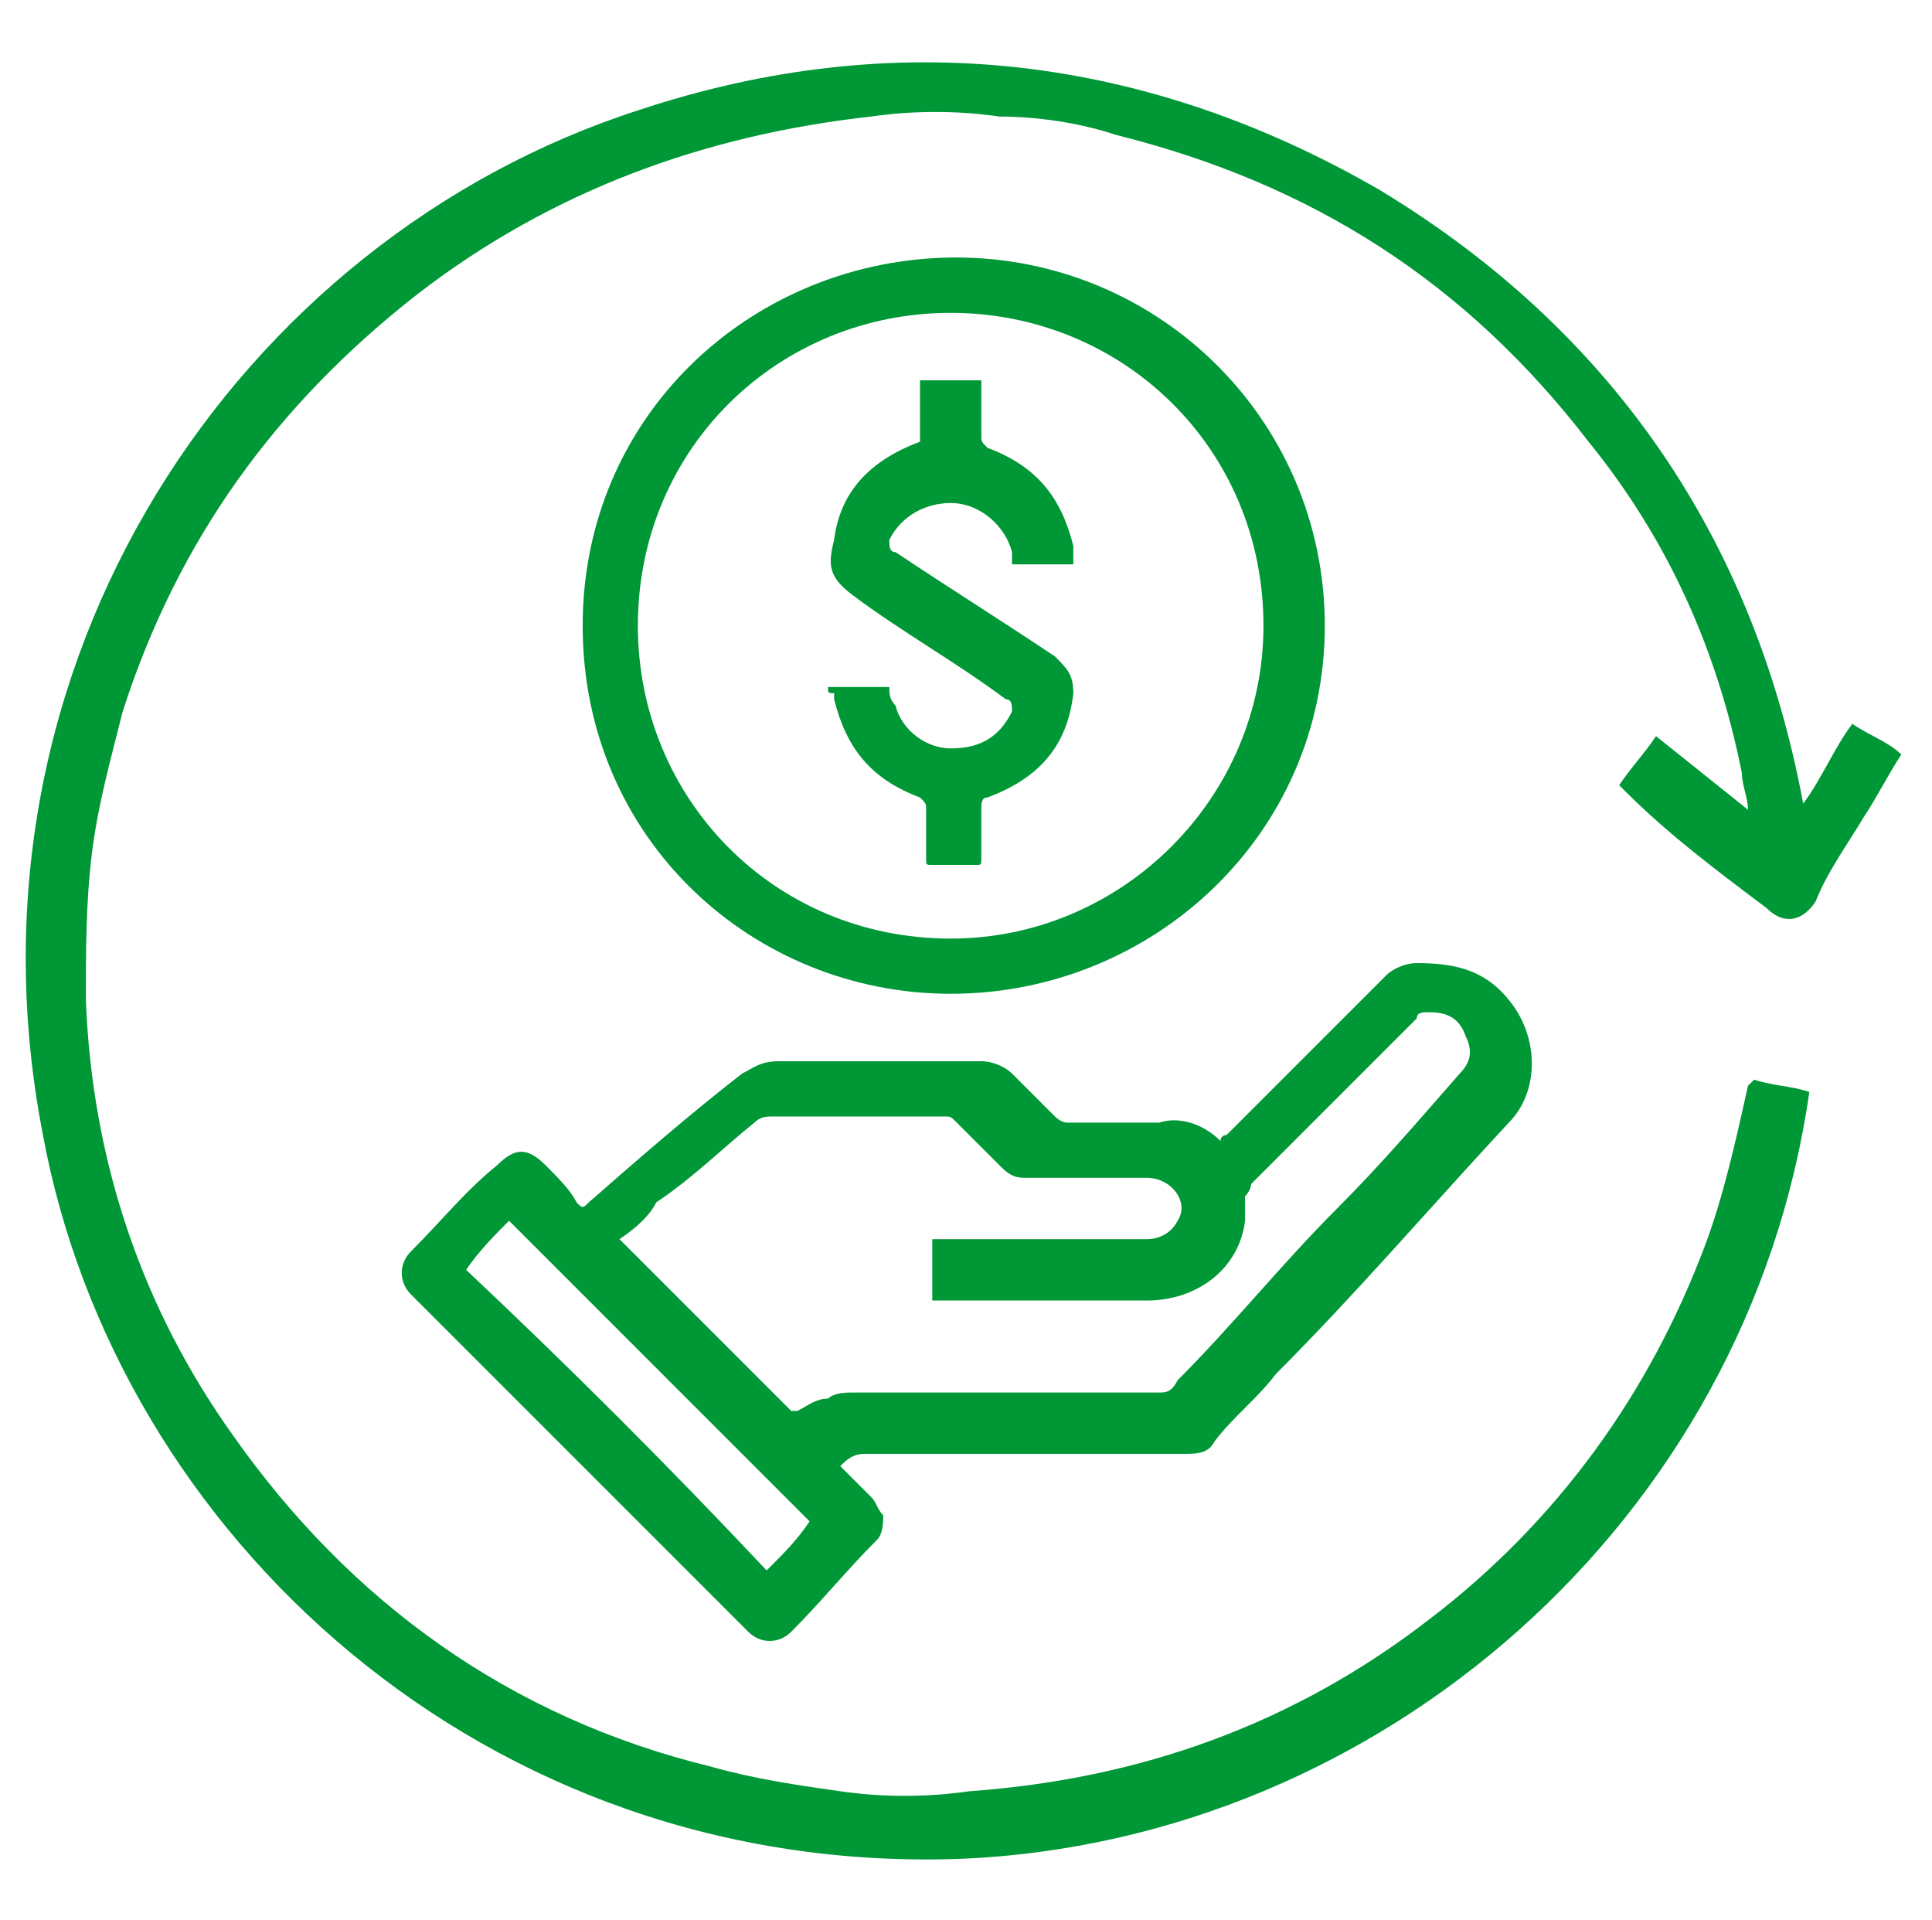 <?xml version="1.0" encoding="utf-8"?>
<!-- Generator: Adobe Illustrator 26.0.1, SVG Export Plug-In . SVG Version: 6.00 Build 0)  -->
<svg version="1.1" id="Layer_1" xmlns="http://www.w3.org/2000/svg" xmlns:xlink="http://www.w3.org/1999/xlink" x="0px" y="0px"
	 viewBox="0 0 31.5 31.3" style="enable-background:new 0 0 31.5 31.3;" xml:space="preserve">
<style type="text/css">
	.st0{fill:#009736;}
</style>
<g>
	<path class="st0" d="M29.5,17.8c-1,7-7,12.2-13.8,12.5C7.9,30.6,1.9,25,0.7,18.5c-1.5-7.7,3.2-14.6,9.7-16.7
		c4.2-1.4,8.3-0.9,12.1,1.3c3.8,2.3,6.1,5.7,6.9,10c0.3-0.4,0.5-0.9,0.8-1.3c0.3,0.2,0.6,0.3,0.8,0.5c-0.2,0.3-0.4,0.7-0.6,1
		c-0.3,0.5-0.6,0.9-0.8,1.4c-0.2,0.3-0.5,0.4-0.8,0.1c-0.8-0.6-1.6-1.2-2.3-1.9c0,0-0.1-0.1-0.1-0.1c0.2-0.3,0.4-0.5,0.6-0.8
		c0.5,0.4,1,0.8,1.5,1.2c0,0,0,0,0,0c0-0.2-0.1-0.4-0.1-0.6c-0.4-2-1.2-3.8-2.5-5.4c-2-2.6-4.5-4.2-7.7-5c-0.6-0.2-1.3-0.3-1.9-0.3
		c-0.7-0.1-1.4-0.1-2.1,0C11.5,2.2,9,3.1,6.8,4.8c-2.3,1.8-3.9,4-4.8,6.8c-0.2,0.8-0.4,1.5-0.5,2.3c-0.1,0.8-0.1,1.6-0.1,2.4
		c0.1,2.6,0.9,5,2.4,7.1c1.9,2.7,4.5,4.6,7.8,5.4c0.7,0.2,1.4,0.3,2.1,0.4c0.7,0.1,1.4,0.1,2.1,0c2.8-0.2,5.3-1.1,7.5-2.8
		c2.1-1.6,3.6-3.7,4.5-6.1c0.3-0.8,0.5-1.7,0.7-2.6c0,0,0.1-0.1,0.1-0.1C28.9,17.7,29.2,17.7,29.5,17.8z"/>
	<path class="st0" d="M19.9,18.6c0-0.1,0.1-0.1,0.1-0.1c0.9-0.9,1.7-1.7,2.6-2.6c0.1-0.1,0.3-0.2,0.5-0.2c0.6,0,1.1,0.1,1.5,0.6
		c0.5,0.6,0.5,1.5,0,2c-1.3,1.4-2.5,2.8-3.8,4.1c-0.3,0.4-0.7,0.7-1,1.1c-0.1,0.2-0.3,0.2-0.5,0.2c-1.7,0-3.5,0-5.2,0
		c-0.2,0-0.3,0.1-0.4,0.2c0.2,0.2,0.3,0.3,0.5,0.5c0.1,0.1,0.1,0.2,0.2,0.3c0,0.1,0,0.3-0.1,0.4c-0.5,0.5-0.9,1-1.4,1.5
		c-0.2,0.2-0.5,0.2-0.7,0c-1.8-1.8-3.7-3.7-5.5-5.5c-0.2-0.2-0.2-0.5,0-0.7c0.5-0.5,0.9-1,1.4-1.4c0.3-0.3,0.5-0.3,0.8,0
		c0.2,0.2,0.4,0.4,0.5,0.6c0.1,0.1,0.1,0.1,0.2,0c0.8-0.7,1.6-1.4,2.5-2.1c0.2-0.1,0.3-0.2,0.6-0.2c1.1,0,2.2,0,3.3,0
		c0.2,0,0.4,0.1,0.5,0.2c0.2,0.2,0.5,0.5,0.7,0.7c0,0,0.1,0.1,0.2,0.1c0.5,0,1,0,1.5,0C19.2,18.2,19.6,18.3,19.9,18.6z M10.1,20.2
		C10.2,20.3,10.2,20.3,10.1,20.2c1,1,1.9,1.9,2.8,2.8c0,0,0.1,0,0.1,0c0.2-0.1,0.3-0.2,0.5-0.2c0.1-0.1,0.3-0.1,0.4-0.1
		c1.7,0,3.4,0,5,0c0.1,0,0.2,0,0.3-0.2c0.9-0.9,1.7-1.9,2.6-2.8c0.7-0.7,1.3-1.4,2-2.2c0.2-0.2,0.2-0.4,0.1-0.6
		c-0.1-0.3-0.3-0.4-0.6-0.4c-0.1,0-0.2,0-0.2,0.1c-0.9,0.9-1.8,1.8-2.7,2.7c0,0,0,0.1-0.1,0.2c0,0.1,0,0.2,0,0.4
		c-0.1,0.8-0.8,1.3-1.6,1.3c-1.1,0-2.2,0-3.3,0c-0.1,0-0.1,0-0.2,0c0-0.3,0-0.7,0-1c0.1,0,0.1,0,0.2,0c1.1,0,2.2,0,3.3,0
		c0.2,0,0.4-0.1,0.5-0.3c0.2-0.3-0.1-0.7-0.5-0.7c-0.7,0-1.3,0-2,0c-0.2,0-0.3-0.1-0.4-0.2c-0.2-0.2-0.5-0.5-0.7-0.7
		c-0.1-0.1-0.1-0.1-0.2-0.1c-0.9,0-1.9,0-2.8,0c-0.1,0-0.2,0-0.3,0.1c-0.5,0.4-1,0.9-1.6,1.3C10.6,19.8,10.4,20,10.1,20.2z
		 M12.5,25.6c0.3-0.3,0.5-0.5,0.7-0.8c-1.6-1.6-3.2-3.2-4.9-4.9c-0.2,0.2-0.5,0.5-0.7,0.8C9.3,22.3,10.9,23.9,12.5,25.6z"/>
	<path class="st0" d="M15.5,16.2c-3.2,0-6-2.5-6-6c0-3.4,2.7-5.9,5.9-6c3.4-0.1,6.2,2.6,6.2,6C21.6,13.6,18.8,16.2,15.5,16.2z
		 M15.5,5.1c-2.8,0-5.1,2.2-5.1,5.1c0,2.8,2.2,5.1,5.1,5.1c2.8,0,5.1-2.3,5.1-5.1C20.6,7.3,18.3,5.1,15.5,5.1z"/>
	<path class="st0" d="M13.5,11.2c0.3,0,0.6,0,1,0c0,0.1,0,0.2,0.1,0.3c0.1,0.4,0.5,0.7,0.9,0.7c0.5,0,0.8-0.2,1-0.6
		c0-0.1,0-0.2-0.1-0.2c-0.8-0.6-1.7-1.1-2.5-1.7c-0.4-0.3-0.4-0.5-0.3-0.9c0.1-0.8,0.6-1.3,1.4-1.6C15,7.2,15,7.1,15,7.1
		c0-0.3,0-0.5,0-0.8c0,0,0-0.1,0-0.1c0.3,0,0.6,0,1,0c0,0.1,0,0.2,0,0.2c0,0.2,0,0.5,0,0.7c0,0.1,0,0.1,0.1,0.2
		c0.8,0.3,1.2,0.8,1.4,1.6c0,0.1,0,0.2,0,0.3c0,0,0,0,0,0c-0.3,0-0.6,0-1,0c0-0.1,0-0.1,0-0.2c-0.1-0.4-0.5-0.8-1-0.8
		c-0.4,0-0.8,0.2-1,0.6c0,0.1,0,0.2,0.1,0.2c0.9,0.6,1.7,1.1,2.6,1.7c0.2,0.2,0.3,0.3,0.3,0.6c-0.1,0.9-0.6,1.4-1.4,1.7
		c-0.1,0-0.1,0.1-0.1,0.2c0,0.3,0,0.5,0,0.8c0,0.1,0,0.1-0.1,0.1c-0.2,0-0.5,0-0.7,0c-0.1,0-0.1,0-0.1-0.1c0-0.3,0-0.5,0-0.8
		c0-0.1,0-0.1-0.1-0.2c-0.8-0.3-1.2-0.8-1.4-1.6c0,0,0,0,0-0.1C13.5,11.3,13.5,11.3,13.5,11.2z"/>
</g>
</svg>
